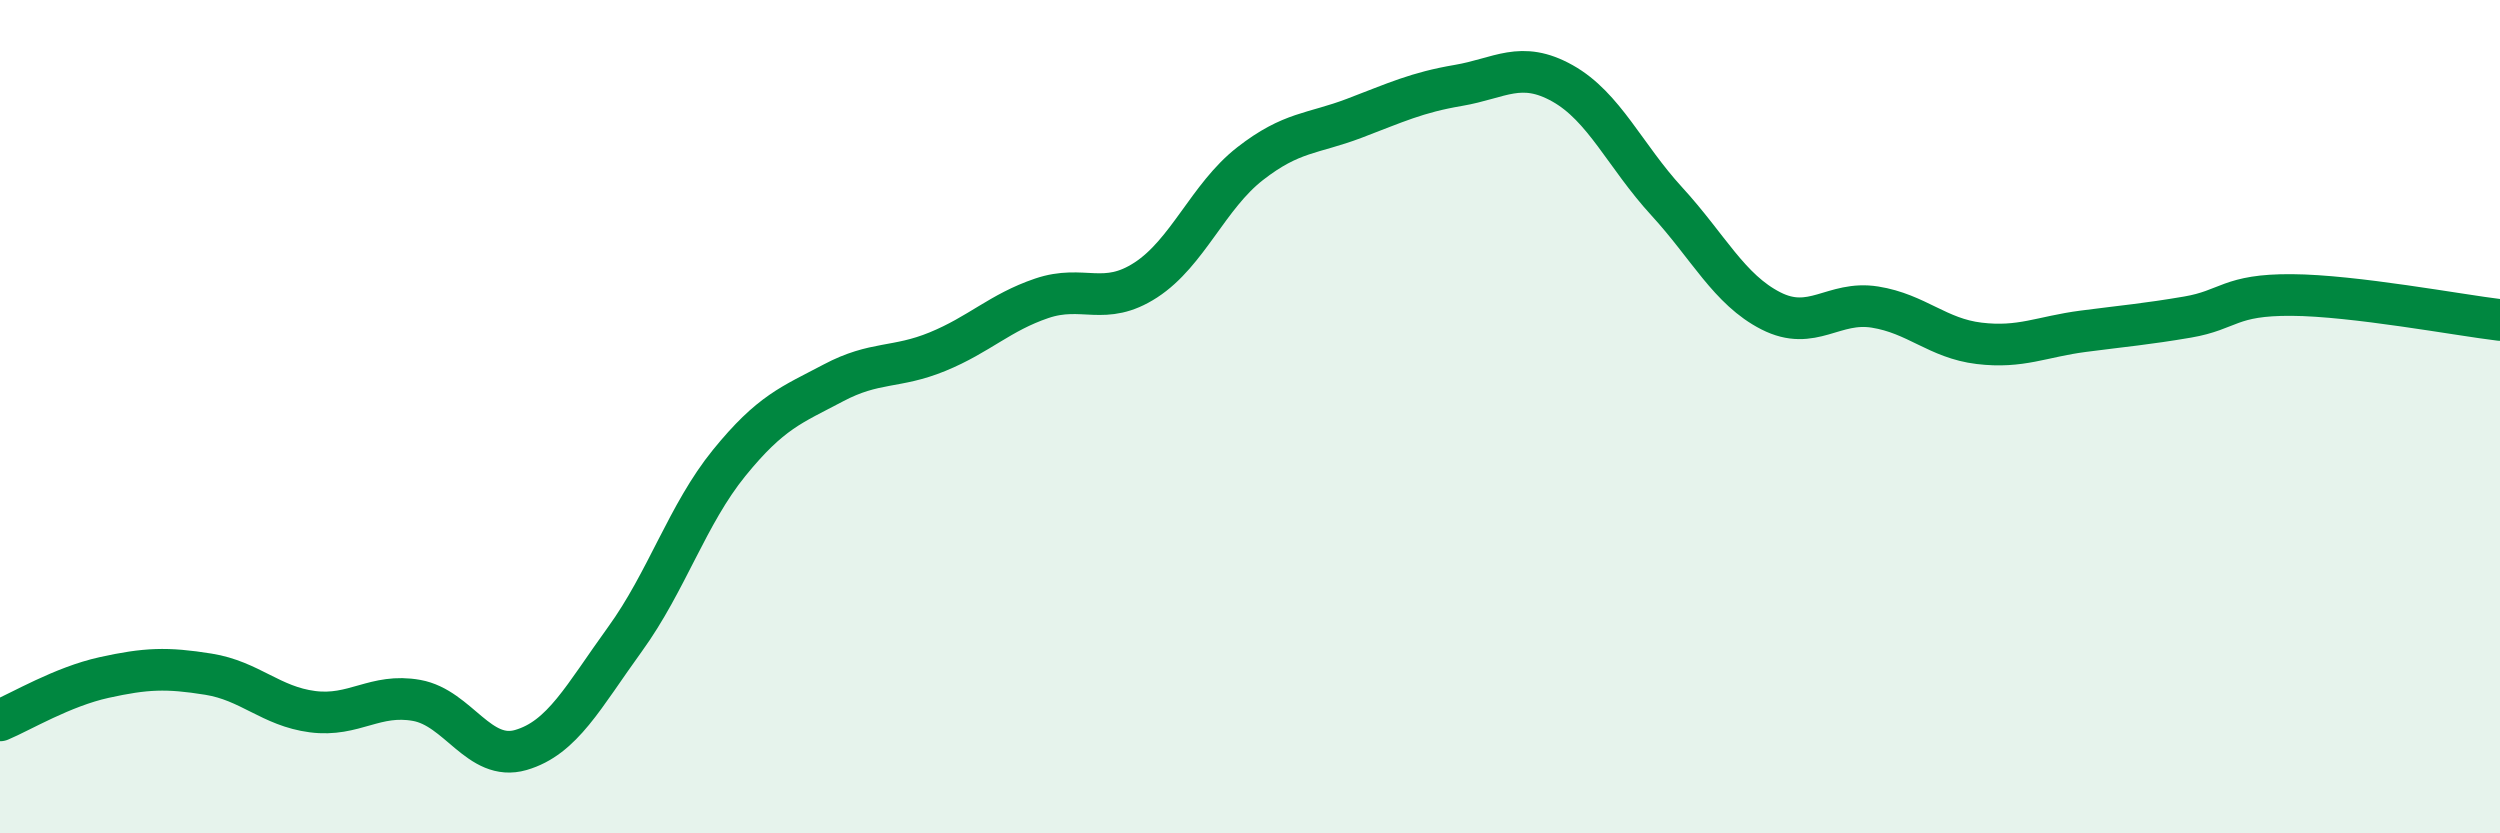 
    <svg width="60" height="20" viewBox="0 0 60 20" xmlns="http://www.w3.org/2000/svg">
      <path
        d="M 0,17.29 C 0.5,17.08 1.5,16.48 2.5,16.26 C 3.5,16.04 4,16.02 5,16.18 C 6,16.34 6.5,16.95 7.5,17.08 C 8.5,17.21 9,16.63 10,16.81 C 11,16.99 11.5,18.29 12.5,18 C 13.5,17.71 14,16.72 15,15.34 C 16,13.96 16.5,12.34 17.5,11.11 C 18.5,9.88 19,9.72 20,9.19 C 21,8.66 21.5,8.85 22.5,8.44 C 23.5,8.03 24,7.5 25,7.16 C 26,6.82 26.5,7.37 27.5,6.72 C 28.5,6.07 29,4.71 30,3.93 C 31,3.15 31.5,3.22 32.5,2.84 C 33.5,2.46 34,2.22 35,2.05 C 36,1.88 36.5,1.44 37.5,2 C 38.5,2.56 39,3.74 40,4.83 C 41,5.92 41.5,6.95 42.5,7.46 C 43.5,7.97 44,7.21 45,7.37 C 46,7.53 46.5,8.12 47.5,8.24 C 48.5,8.36 49,8.08 50,7.95 C 51,7.82 51.5,7.78 52.5,7.61 C 53.5,7.44 53.5,7.07 55,7.08 C 56.5,7.09 59,7.56 60,7.68L60 20L0 20Z"
        fill="#008740"
        opacity="0.1"
        stroke-linecap="round"
        stroke-linejoin="round"
      />
      <path
        d="M 0,17.29 C 0.5,17.08 1.5,16.48 2.5,16.26 C 3.5,16.04 4,16.02 5,16.18 C 6,16.34 6.5,16.95 7.5,17.08 C 8.5,17.21 9,16.63 10,16.81 C 11,16.99 11.5,18.29 12.5,18 C 13.5,17.71 14,16.72 15,15.34 C 16,13.96 16.5,12.34 17.5,11.11 C 18.5,9.88 19,9.72 20,9.19 C 21,8.66 21.5,8.85 22.5,8.44 C 23.5,8.03 24,7.5 25,7.16 C 26,6.82 26.5,7.37 27.5,6.72 C 28.5,6.07 29,4.71 30,3.93 C 31,3.15 31.5,3.22 32.5,2.84 C 33.5,2.46 34,2.22 35,2.05 C 36,1.88 36.5,1.44 37.5,2 C 38.5,2.56 39,3.74 40,4.83 C 41,5.92 41.5,6.95 42.5,7.46 C 43.5,7.97 44,7.21 45,7.37 C 46,7.53 46.5,8.12 47.5,8.24 C 48.5,8.36 49,8.08 50,7.95 C 51,7.82 51.5,7.78 52.5,7.61 C 53.5,7.44 53.5,7.07 55,7.08 C 56.5,7.09 59,7.56 60,7.68"
        stroke="#008740"
        stroke-width="1"
        fill="none"
        stroke-linecap="round"
        stroke-linejoin="round"
      />
    </svg>
  